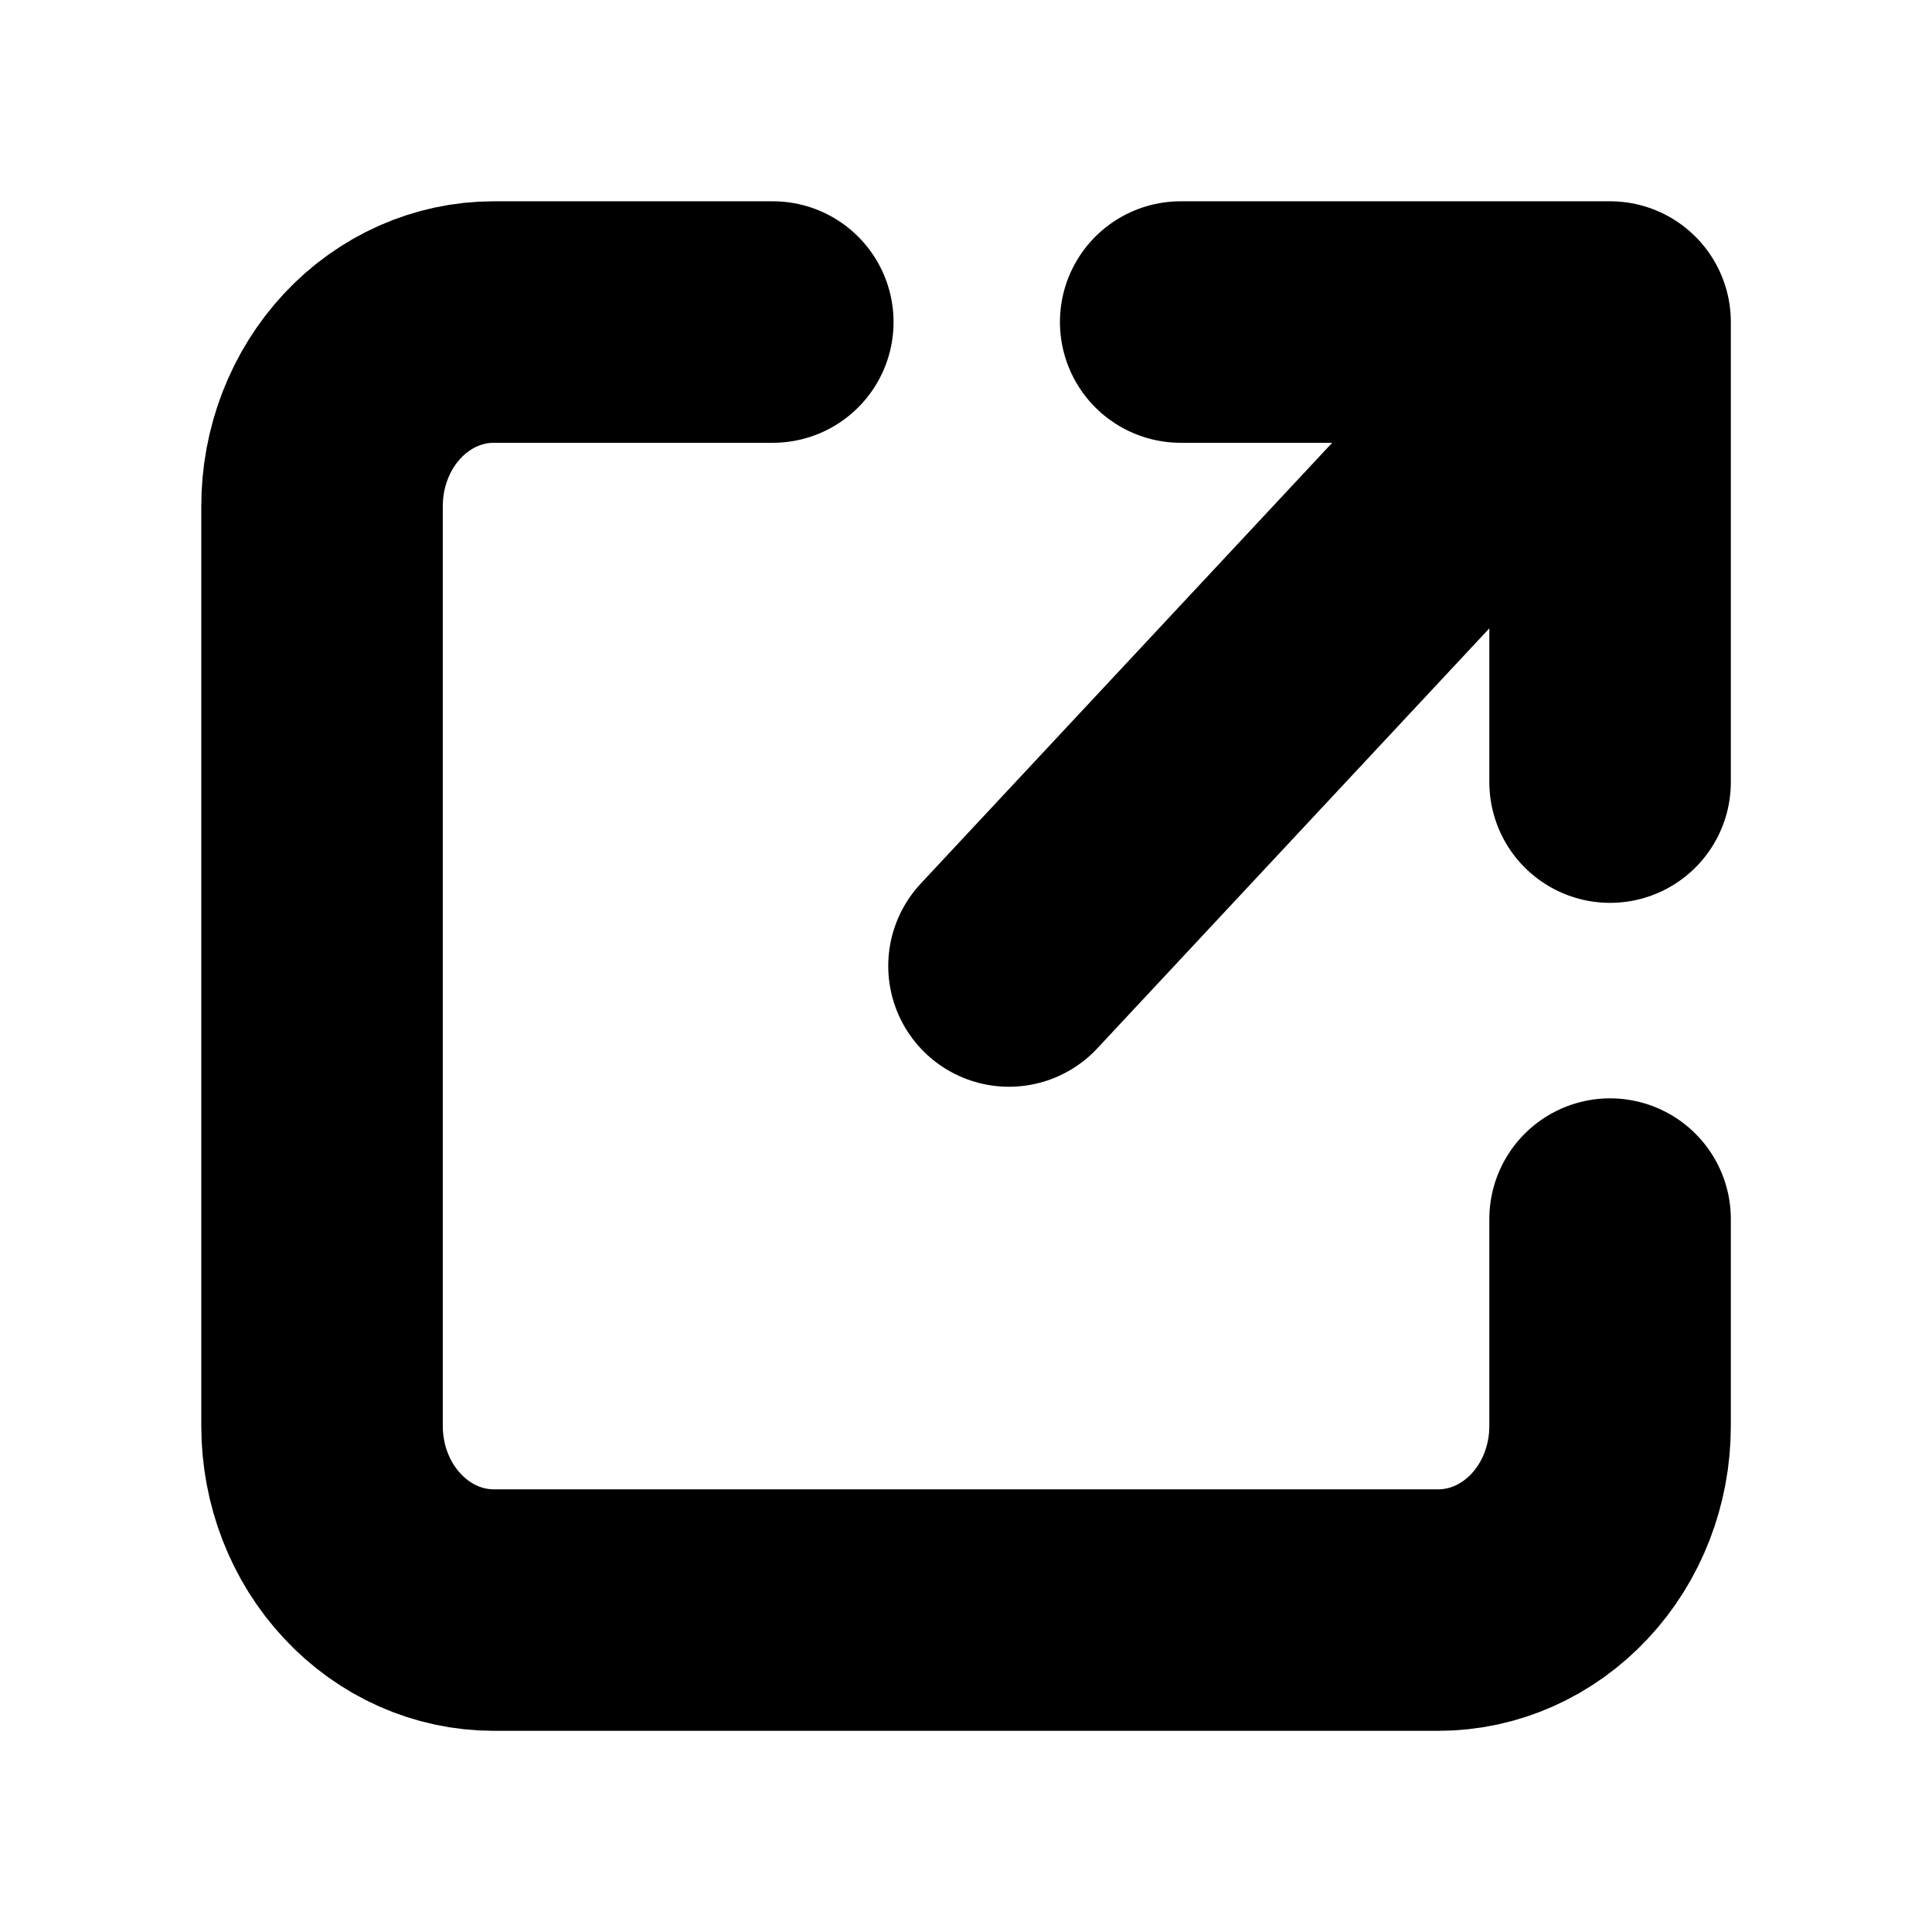 <svg width="16" height="16" viewBox="0 0 16 16" fill="none" xmlns="http://www.w3.org/2000/svg">
<path d="M13.334 6.477V2.667M13.334 2.667H9.778M13.334 2.667L8.356 8M6.4 2.667H4.089C3.712 2.667 3.35 2.828 3.084 3.113C2.817 3.399 2.667 3.787 2.667 4.191V11.81C2.667 12.214 2.817 12.602 3.084 12.887C3.35 13.173 3.712 13.334 4.089 13.334H11.911C12.289 13.334 12.65 13.173 12.917 12.887C13.184 12.602 13.334 12.214 13.334 11.81V10.096" stroke="black" stroke-width="2" stroke-linecap="round" stroke-linejoin="round"/>
</svg>

